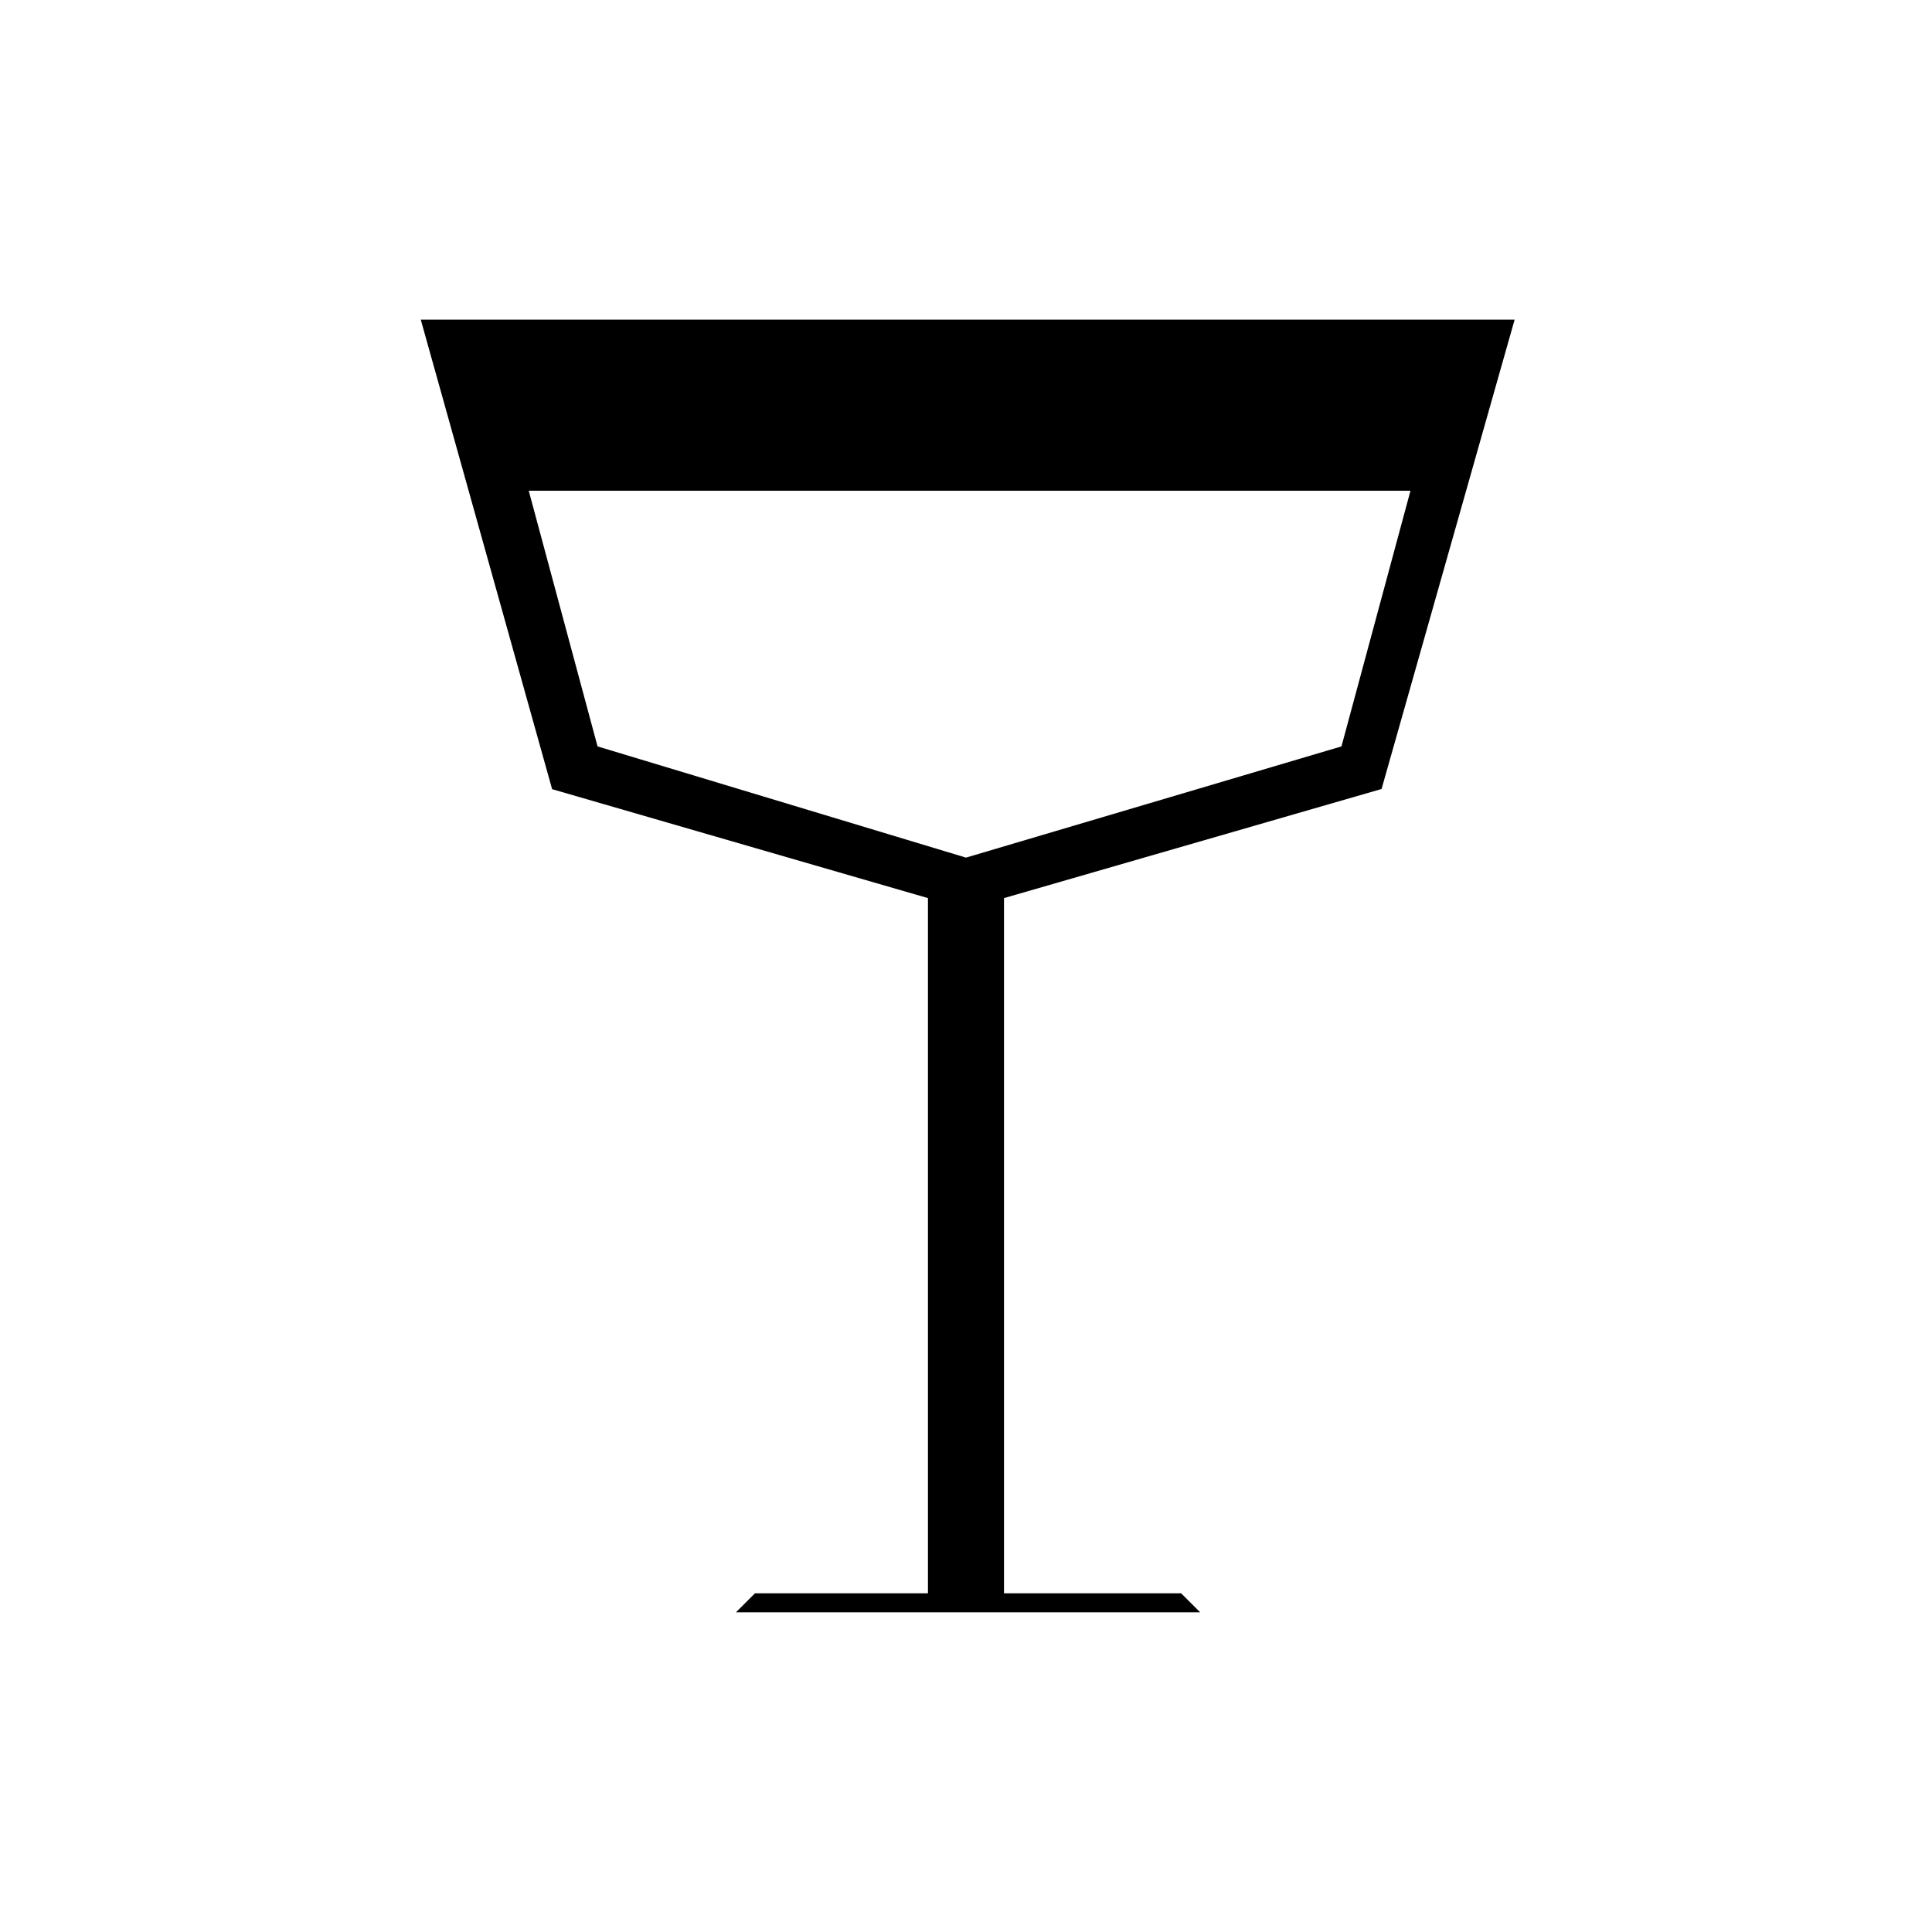 <?xml version="1.0" encoding="UTF-8"?>
<!-- The Best Svg Icon site in the world: iconSvg.co, Visit us! https://iconsvg.co -->
<svg fill="#000000" width="800px" height="800px" version="1.1" viewBox="144 144 512 512" xmlns="http://www.w3.org/2000/svg">
 <path d="m510.13 353.09 35.266-124.39h-289.89l34.812 124.44 99.602 28.867v184.24h-45.848l-5.039 5.039h123.03l-5.039-5.039h-46.953v-184.24zm-110.13 18.188-97.641-29.473-18.238-67.762h233.67l-18.289 67.762z"/>
</svg>